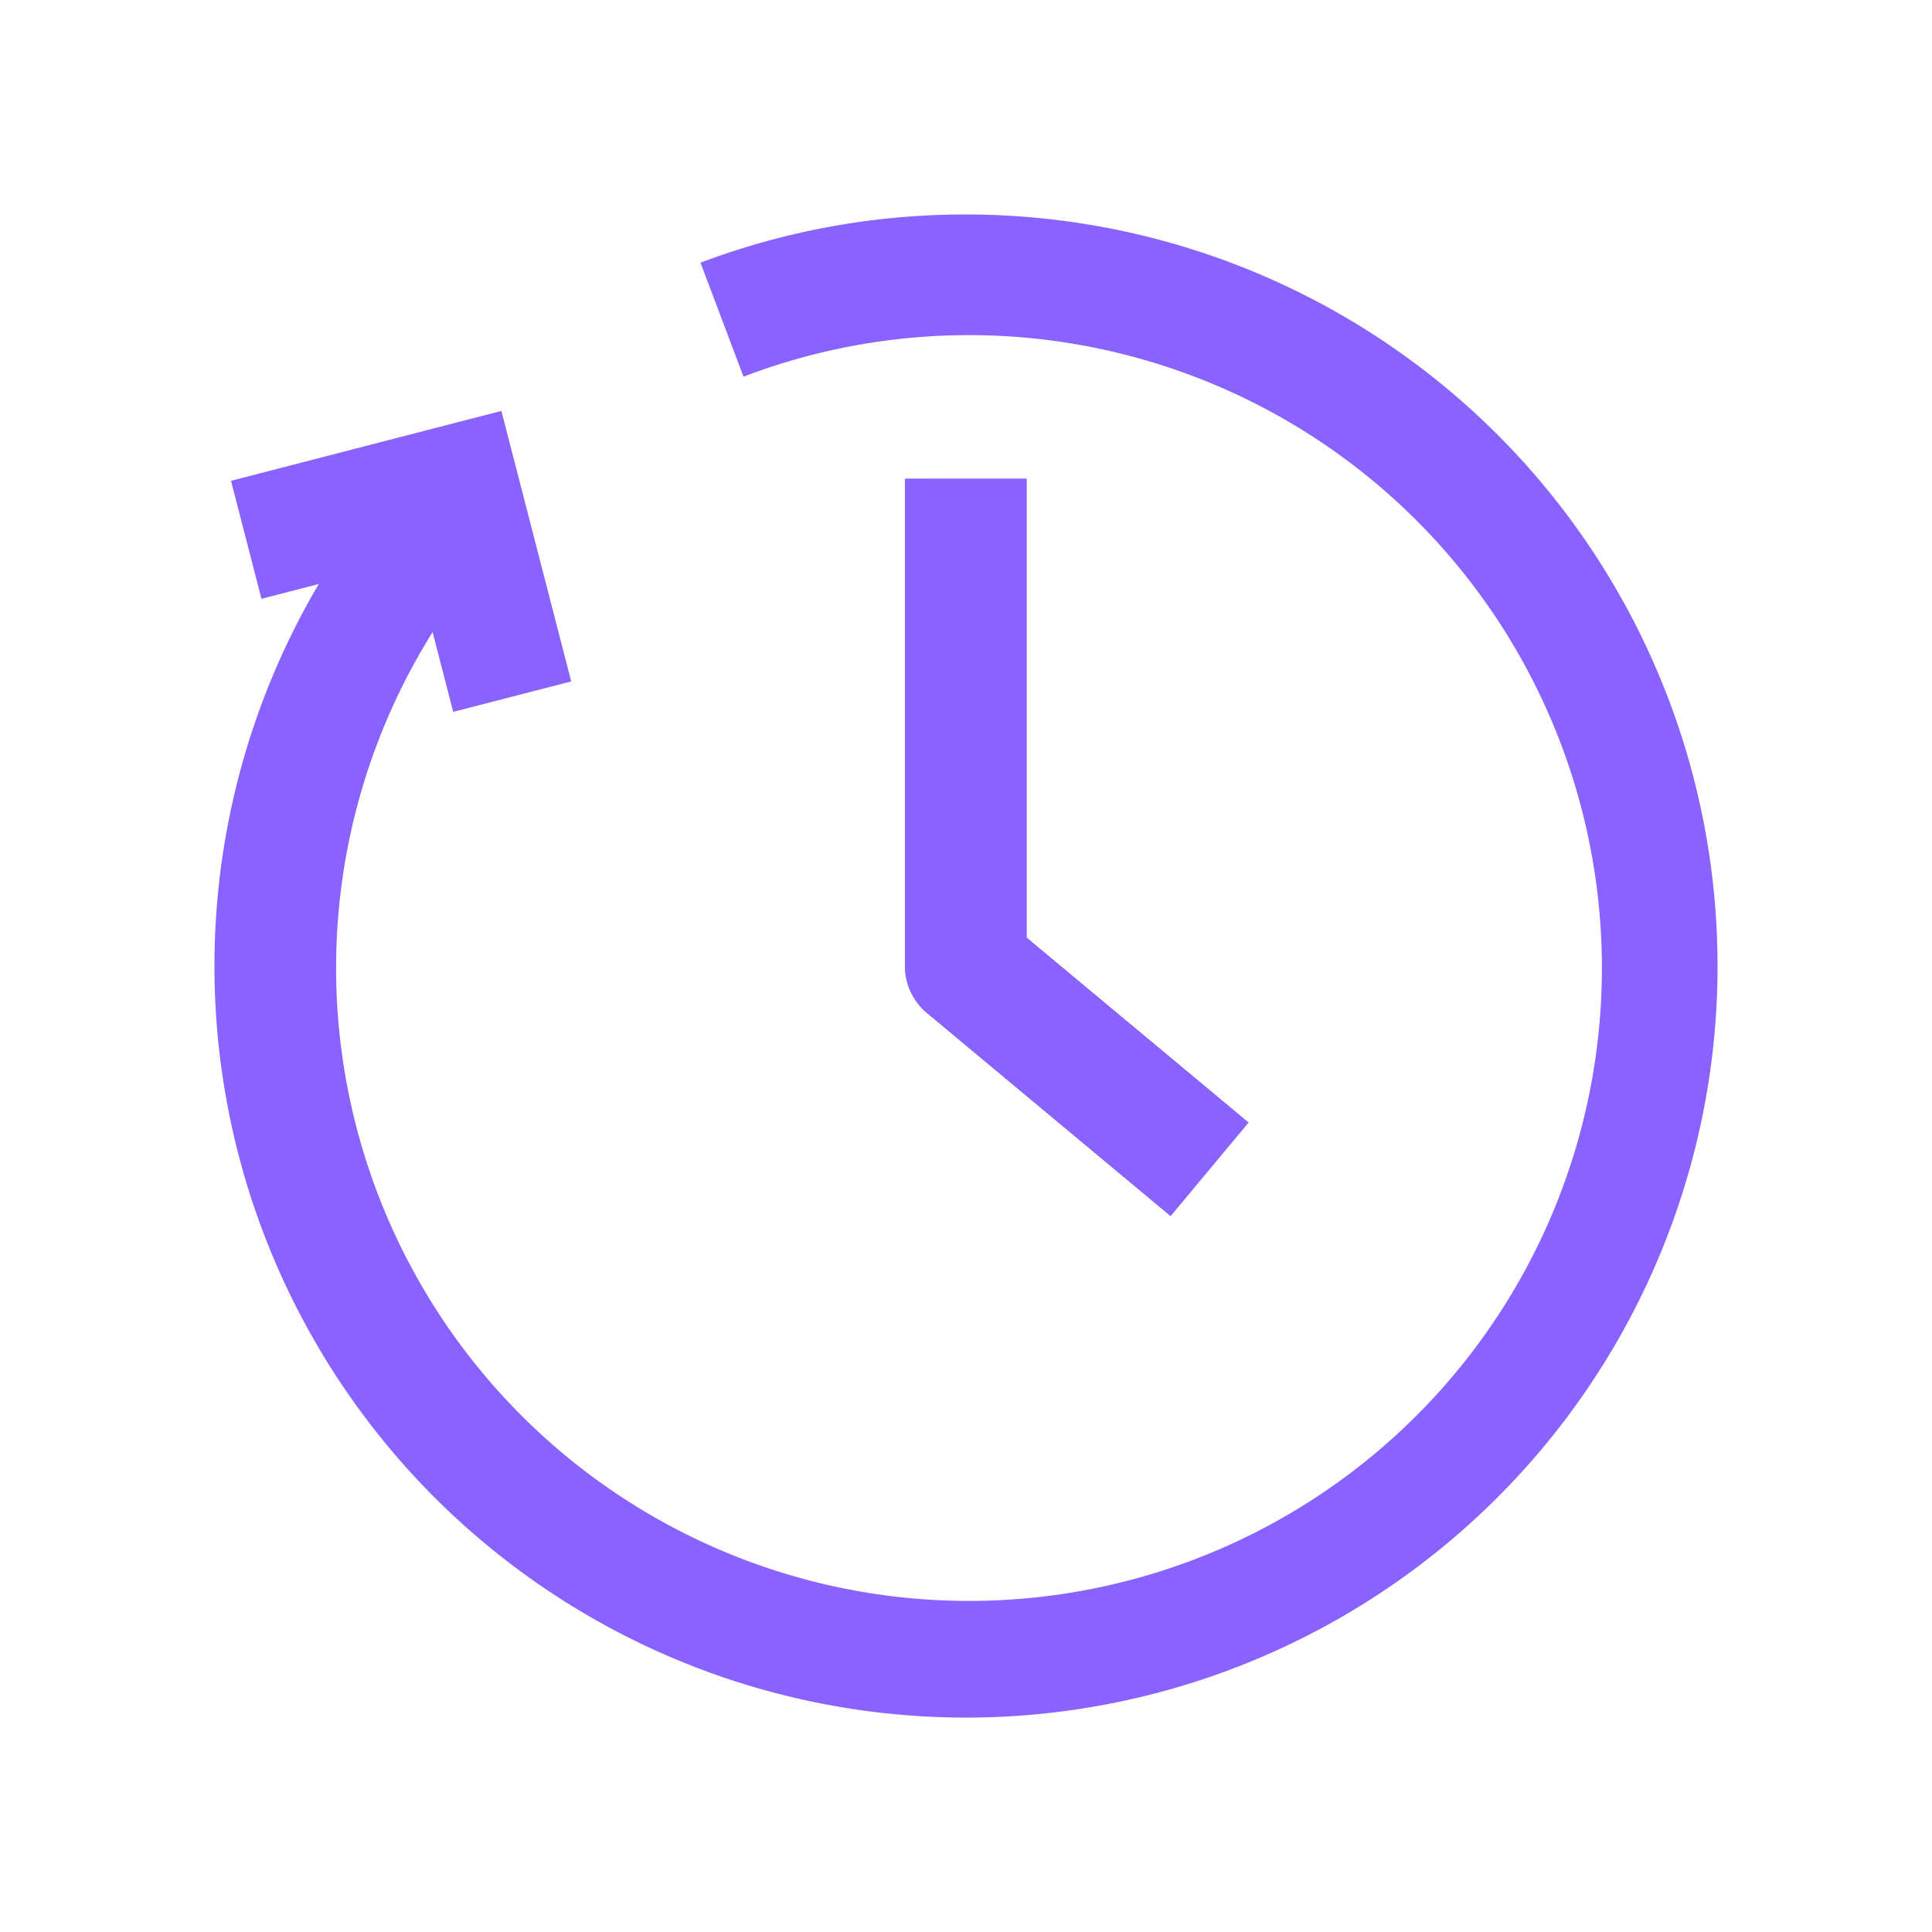<?xml version="1.0" encoding="UTF-8"?>
<svg xmlns="http://www.w3.org/2000/svg" width="100" height="100" viewBox="0 0 100 100">
  <g data-name="Groupe 2534">
    <g fill="#8962ff" data-name="Groupe 2535">
      <path d="M49.992 11.102a38.753 38.753 0 0 0-13.735 2.494l2.226 5.9a32.759 32.759 0 1 1-16.091 13.221l1.066 4.13 6.108-1.577-3.614-14-13.995 3.617 1.577 6.108 2.966-.766a38.9 38.9 0 1 0 33.492-19.127Z" data-name="Tracé 11815"></path>
      <path d="M46.836 24.772v25.237a3.156 3.156 0 0 0 1.135 2.423l12.618 10.516 4.04-4.847-11.484-9.569v-23.76Z" data-name="Tracé 11816"></path>
    </g>
  </g>
</svg>
